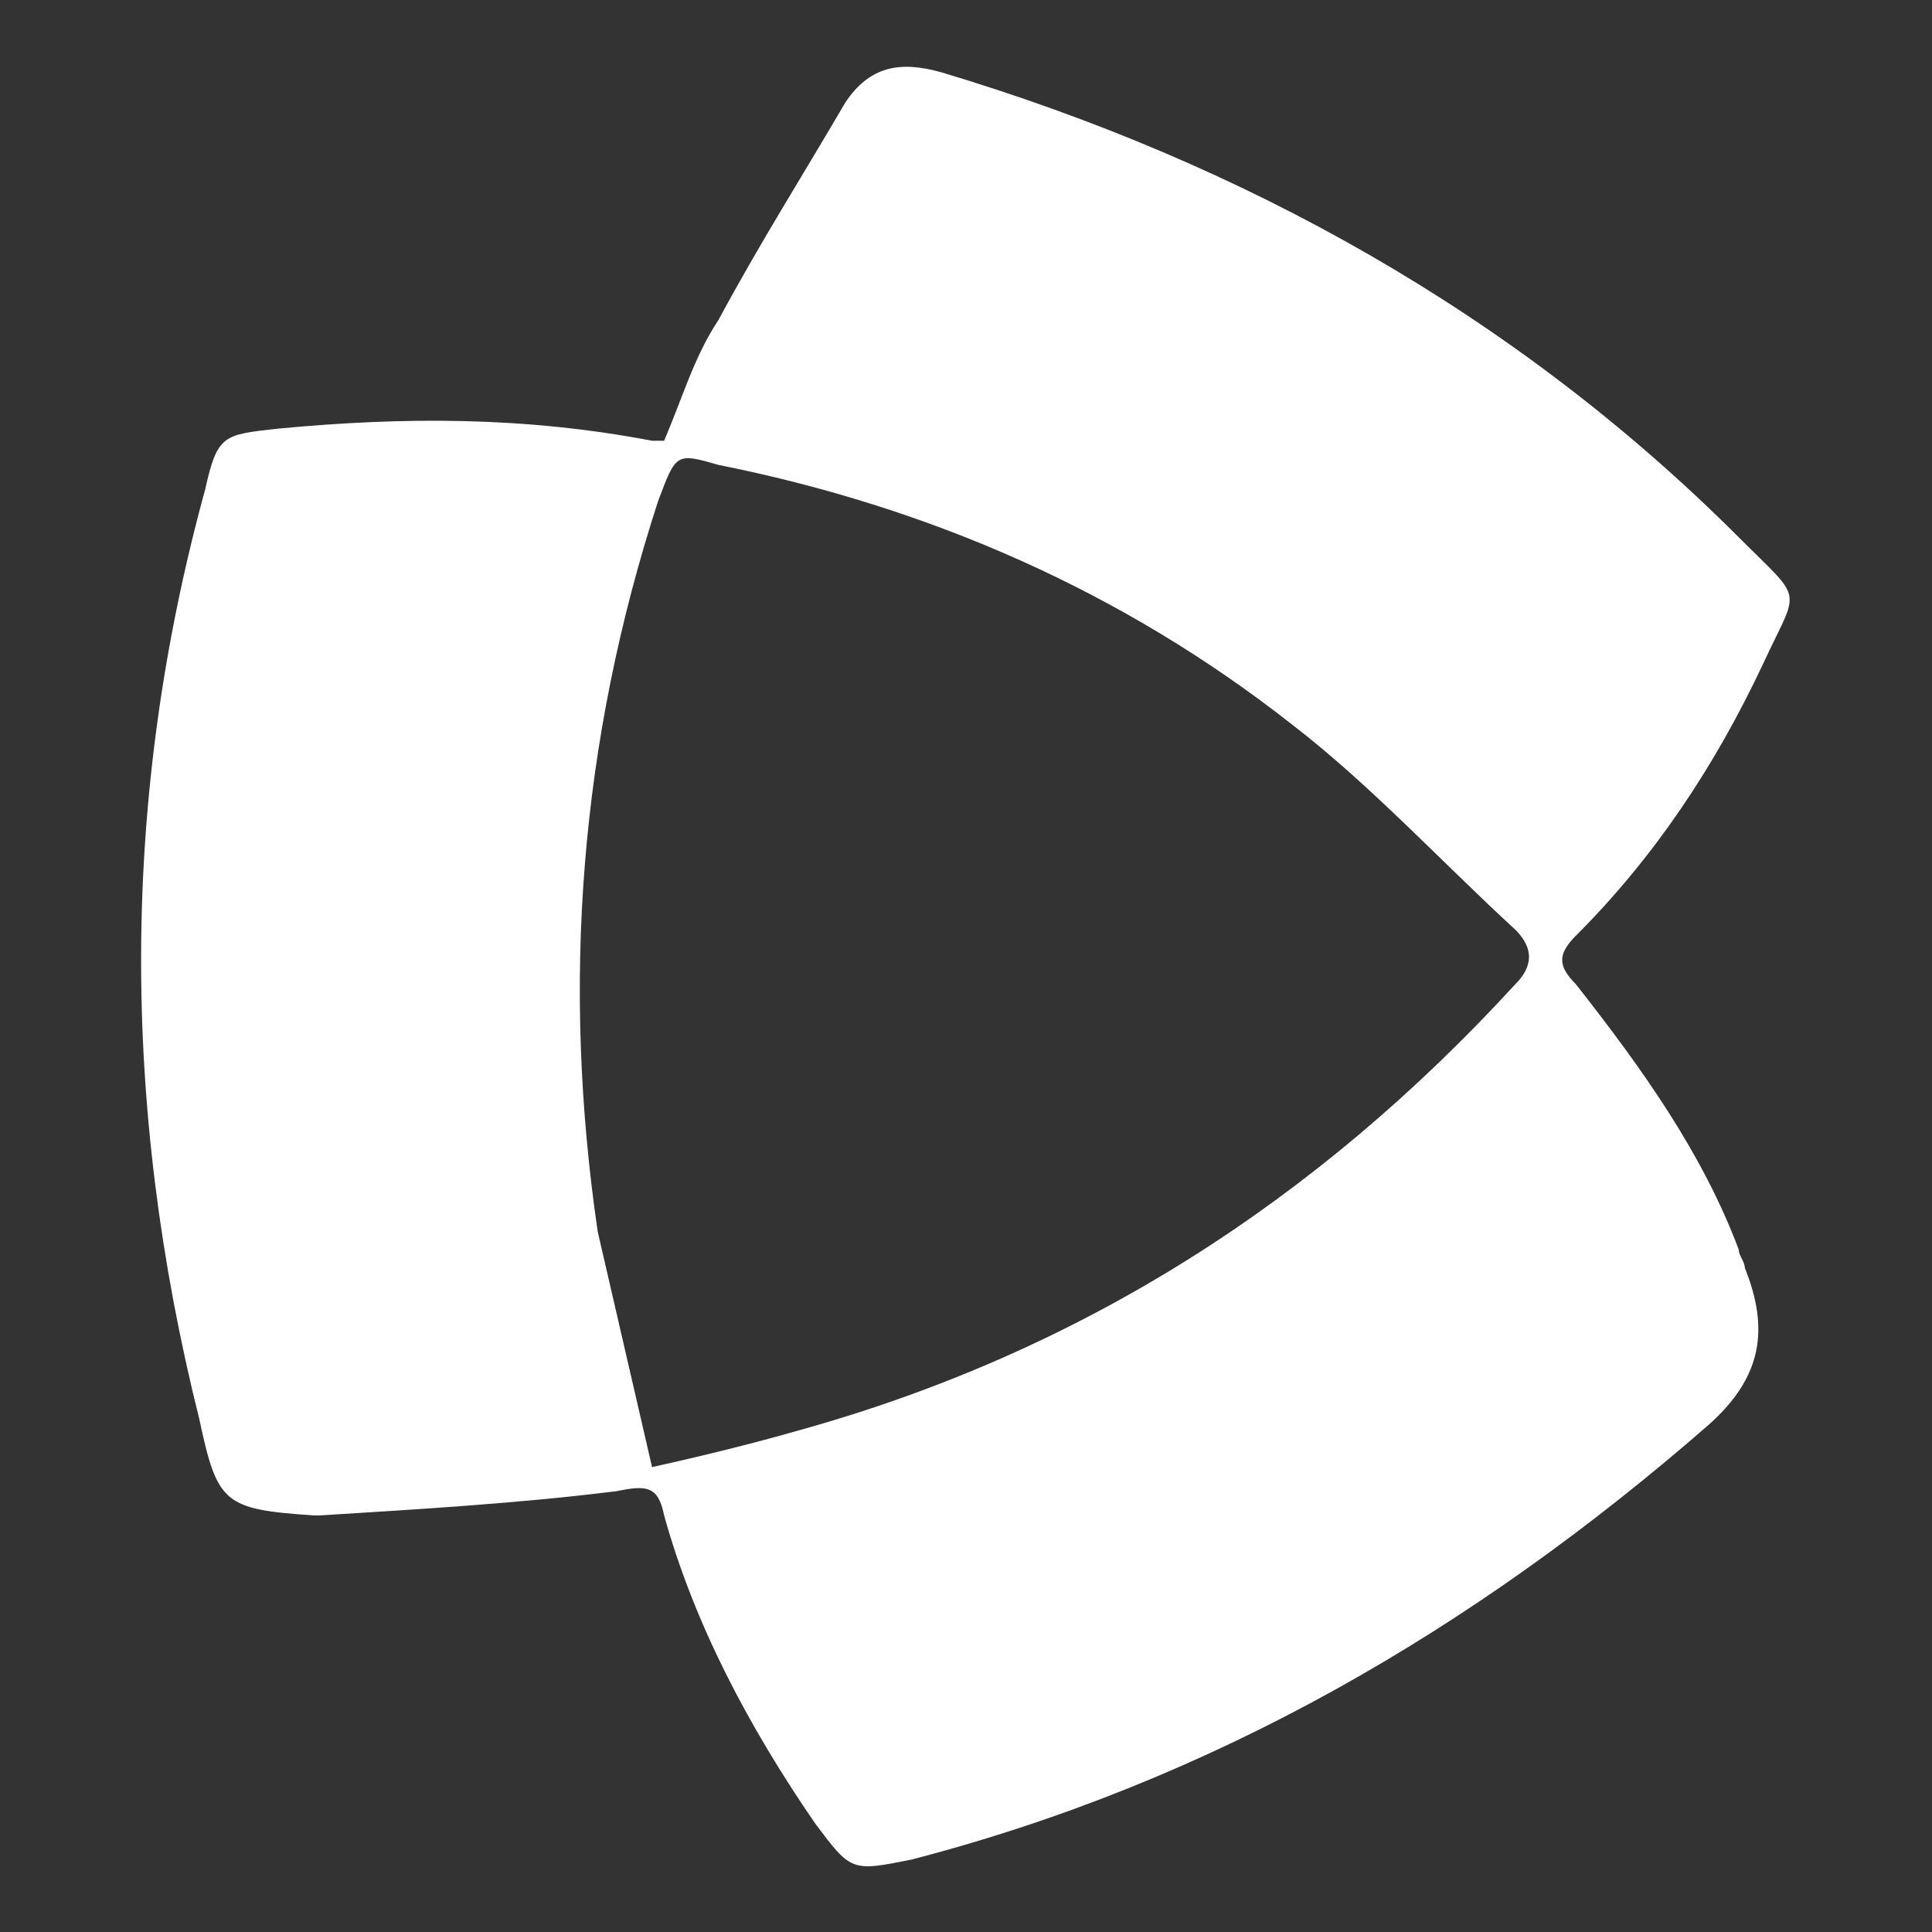 <?xml version="1.0" encoding="utf-8"?>
<!-- Generator: Adobe Illustrator 24.3.0, SVG Export Plug-In . SVG Version: 6.00 Build 0)  -->
<svg version="1.1" id="Layer_1" xmlns="http://www.w3.org/2000/svg" xmlns:xlink="http://www.w3.org/1999/xlink" x="0px" y="0px"
	 viewBox="0 0 32 32" style="enable-background:new 0 0 32 32;" xml:space="preserve">
<rect x="0" y="0" width="32" height="32" fill="#333333" stroke="none"/>
<style type="text/css">
	.st0{fill:#FFFFFF;}
</style>
<path class="st0" d="M11,7.3c0.3-0.7,0.5-1.4,0.9-2C12.6,4,13.3,2.9,14,1.7c0.4-0.6,0.9-0.7,1.6-0.5c5,1.5,9.5,4,13.2,7.7
	c1.1,1.1,1,0.8,0.4,2.1c-0.8,1.7-1.8,3.2-3.1,4.5c-0.3,0.3-0.3,0.5,0,0.8c1.1,1.4,2.1,2.8,2.7,4.4c0,0.1,0.1,0.2,0.1,0.3
	c0.4,1,0.3,1.8-0.6,2.6c-3.9,3.4-8.2,5.9-13.2,7.2c-1,0.2-1,0.2-1.6-0.6c-1.1-1.6-2-3.3-2.5-5.1c-0.1-0.5-0.3-0.5-0.8-0.4
	c-1.6,0.2-3.3,0.3-4.9,0.4c0,0-0.1,0-0.1,0c-1.5-0.1-1.6-0.2-1.9-1.6C2,18.3,2,13.2,3.4,8.1c0.2-0.9,0.3-0.9,1.2-1
	c2.1-0.2,4.1-0.2,6.2,0.2C10.8,7.3,10.9,7.3,11,7.3z M10.8,24.3c0.9-0.2,1.7-0.4,2.4-0.6c4.7-1.3,8.6-3.8,11.9-7.4
	c0.3-0.3,0.3-0.6,0-0.9c-1.2-1.1-2.4-2.4-3.7-3.4c-2.8-2.2-6-3.6-9.5-4.3c-0.7-0.2-0.7-0.2-1,0.6c-1.3,4-1.6,8-1,12.1
	C10.2,21.7,10.5,23,10.8,24.3z"/>
<rect x="-97.1" y="-54.8" class="st0" width="36.5" height="22.1"/>
</svg>
